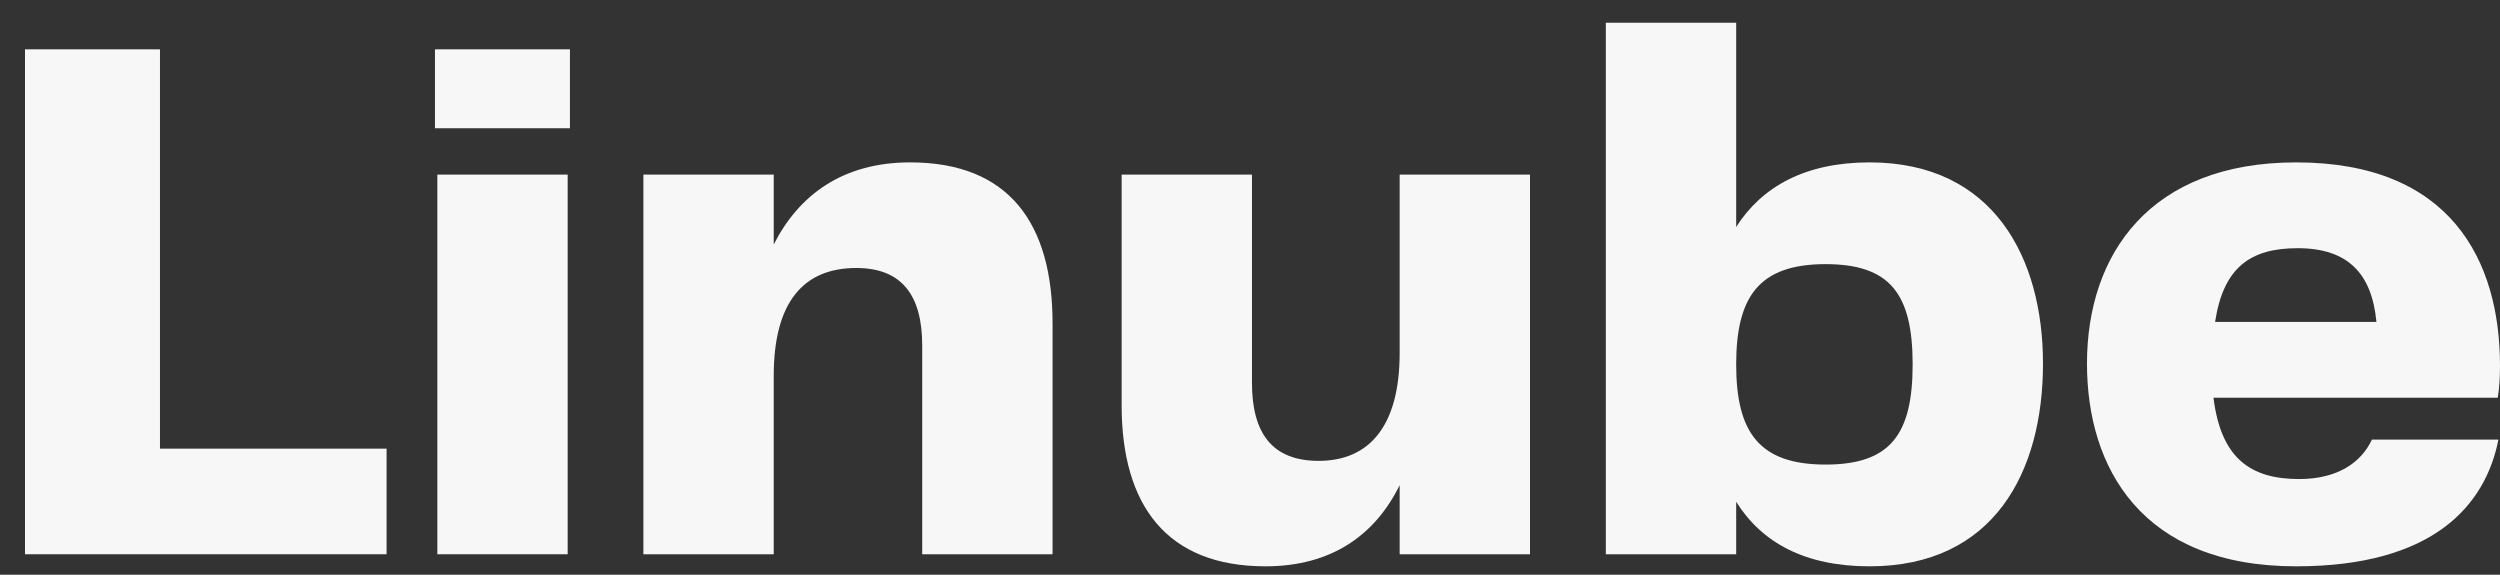 <svg width="87" height="20" viewBox="0 0 87 20" fill="none" xmlns="http://www.w3.org/2000/svg">
<rect x="0" y="0" width="87" height="20" fill="#333333" stroke="none"/>
<path d="M5.567 1.717H0.87V19.288H13.453V15.613H5.567V1.717Z" fill="#F7F7F7"/>
<path d="M19.834 4.463V1.717H15.137V4.463H19.834ZM19.755 19.288V6.076H15.22V19.288H19.755Z" fill="#F7F7F7"/>
<path d="M31.673 5.651C29.325 5.651 27.798 6.788 26.926 8.508V6.076H22.39V19.288H26.926V13.075C26.926 10.486 27.982 9.326 29.8 9.326C31.383 9.326 32.093 10.278 32.093 12.021V19.288H36.629V11.254C36.629 7.791 35.129 5.651 31.673 5.651Z" fill="#F7F7F7"/>
<path d="M39.033 14.106C39.033 17.568 40.588 19.708 44.039 19.708C46.36 19.708 47.864 18.599 48.708 16.884V19.288H53.244V6.076H48.708V12.284C48.708 14.822 47.656 16.038 45.889 16.038C44.279 16.038 43.568 15.086 43.568 13.315V6.076H39.033V14.106Z" fill="#F7F7F7"/>
<path d="M65.06 5.651C62.818 5.651 61.314 6.497 60.419 7.897V0.792H55.883V19.288H60.419V17.462C61.314 18.89 62.818 19.708 65.06 19.708C69.384 19.708 71.096 16.431 71.096 12.654C71.096 8.984 69.384 5.651 65.06 5.651ZM63.529 16.167C61.208 16.167 60.419 15.03 60.419 12.682C60.419 10.329 61.208 9.192 63.529 9.192C65.771 9.192 66.56 10.223 66.56 12.682C66.56 15.136 65.771 16.167 63.529 16.167Z" fill="#F7F7F7"/>
<path d="M80.01 16.671C78.321 16.671 77.292 15.955 77.029 13.842H86.922C86.972 13.551 87 13.158 87 12.733C87 9.062 85.284 5.651 79.904 5.651C74.842 5.651 72.627 8.822 72.627 12.654C72.627 16.274 74.524 19.708 79.904 19.708C84.702 19.708 86.497 17.568 86.945 15.298H82.543C82.174 16.089 81.357 16.671 80.01 16.671ZM79.959 8.637C81.726 8.637 82.543 9.539 82.7 11.203H77.085C77.375 9.298 78.321 8.637 79.959 8.637Z" fill="#F7F7F7"/>
</svg>
